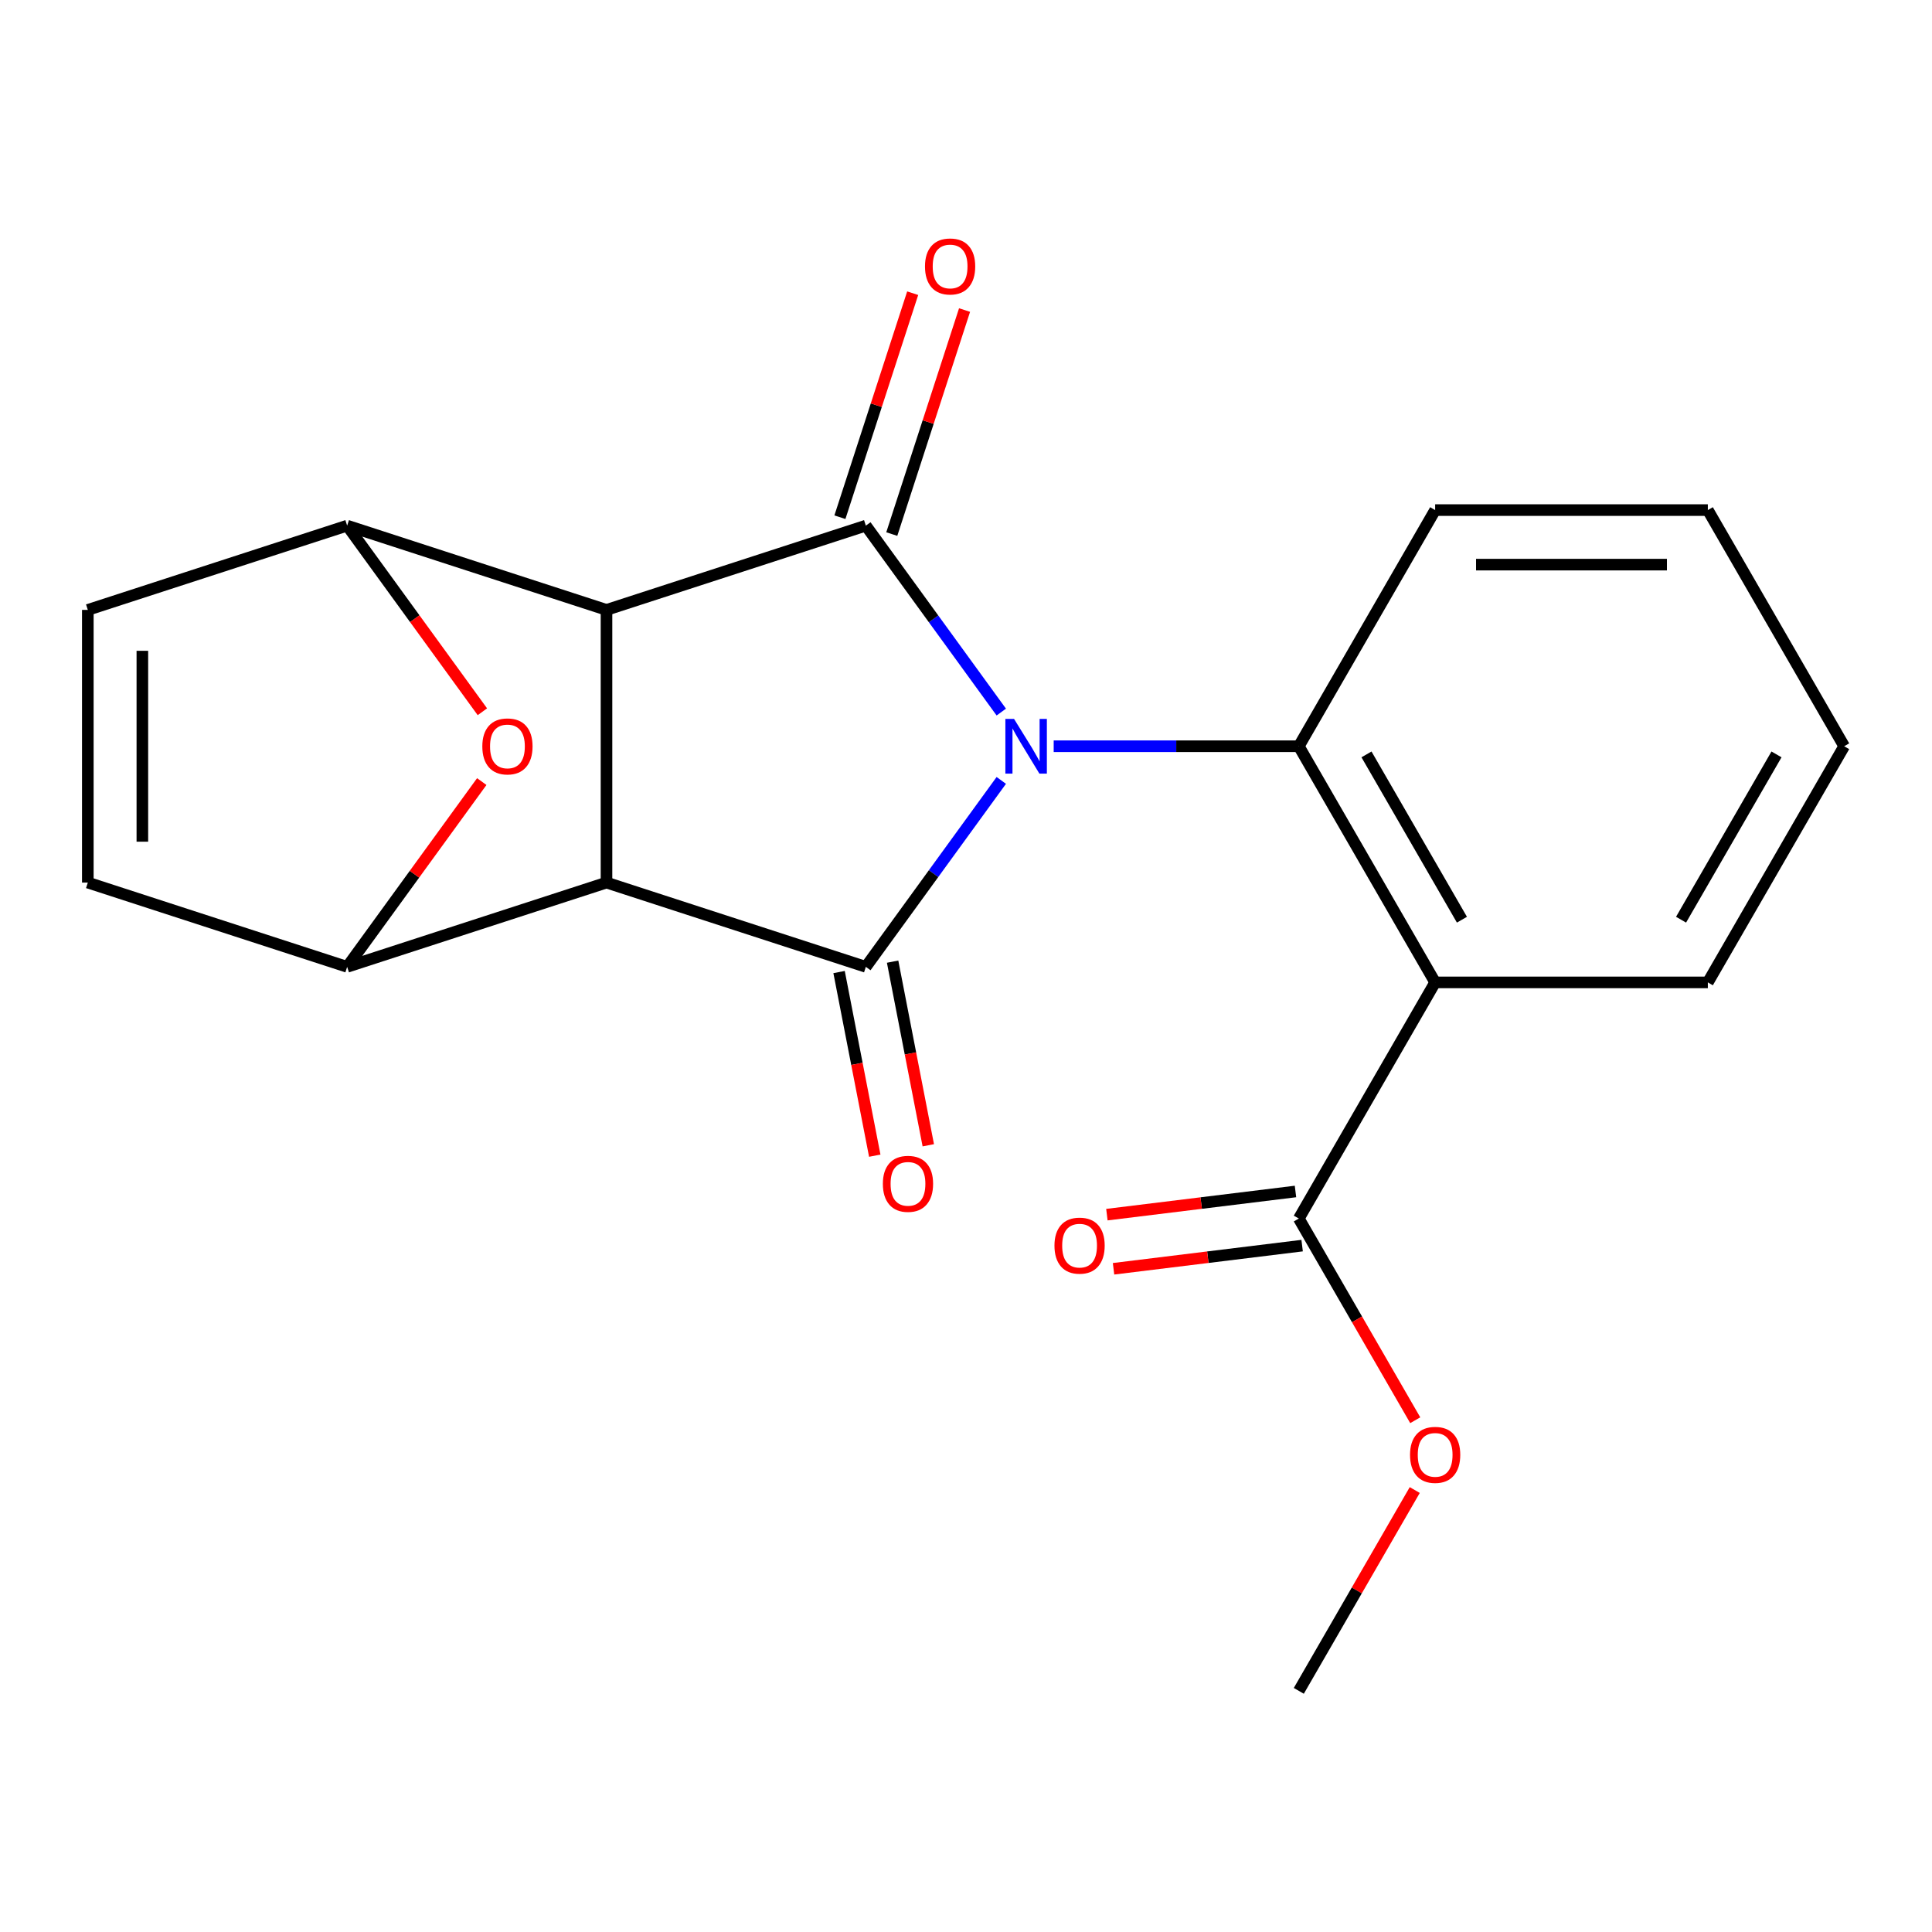 <?xml version='1.0' encoding='iso-8859-1'?>
<svg version='1.1' baseProfile='full'
              xmlns='http://www.w3.org/2000/svg'
                      xmlns:rdkit='http://www.rdkit.org/xml'
                      xmlns:xlink='http://www.w3.org/1999/xlink'
                  xml:space='preserve'
width='1000px' height='1000px' viewBox='0 0 1000 1000'>
<!-- END OF HEADER -->
<rect style='opacity:1.0;fill:#FFFFFF;stroke:none' width='1000' height='1000' x='0' y='0'> </rect>
<path class='bond-2' d='M 518.267,403.942 L 483.212,452.191' style='fill:none;fill-rule:evenodd;stroke:#0000FF;stroke-width:6px;stroke-linecap:butt;stroke-linejoin:miter;stroke-opacity:1' />
<path class='bond-2' d='M 483.212,452.191 L 448.157,500.44' style='fill:none;fill-rule:evenodd;stroke:#000000;stroke-width:6px;stroke-linecap:butt;stroke-linejoin:miter;stroke-opacity:1' />
<path class='bond-3' d='M 518.267,368.565 L 483.212,320.316' style='fill:none;fill-rule:evenodd;stroke:#0000FF;stroke-width:6px;stroke-linecap:butt;stroke-linejoin:miter;stroke-opacity:1' />
<path class='bond-3' d='M 483.212,320.316 L 448.157,272.067' style='fill:none;fill-rule:evenodd;stroke:#000000;stroke-width:6px;stroke-linecap:butt;stroke-linejoin:miter;stroke-opacity:1' />
<path class='bond-4' d='M 545.387,386.254 L 608.824,386.254' style='fill:none;fill-rule:evenodd;stroke:#0000FF;stroke-width:6px;stroke-linecap:butt;stroke-linejoin:miter;stroke-opacity:1' />
<path class='bond-4' d='M 608.824,386.254 L 672.261,386.254' style='fill:none;fill-rule:evenodd;stroke:#000000;stroke-width:6px;stroke-linecap:butt;stroke-linejoin:miter;stroke-opacity:1' />
<path class='bond-0' d='M 313.923,456.825 L 448.157,500.44' style='fill:none;fill-rule:evenodd;stroke:#000000;stroke-width:6px;stroke-linecap:butt;stroke-linejoin:miter;stroke-opacity:1' />
<path class='bond-6' d='M 313.923,456.825 L 179.689,500.44' style='fill:none;fill-rule:evenodd;stroke:#000000;stroke-width:6px;stroke-linecap:butt;stroke-linejoin:miter;stroke-opacity:1' />
<path class='bond-21' d='M 313.923,456.825 L 313.923,315.683' style='fill:none;fill-rule:evenodd;stroke:#000000;stroke-width:6px;stroke-linecap:butt;stroke-linejoin:miter;stroke-opacity:1' />
<path class='bond-1' d='M 313.923,315.683 L 448.157,272.067' style='fill:none;fill-rule:evenodd;stroke:#000000;stroke-width:6px;stroke-linecap:butt;stroke-linejoin:miter;stroke-opacity:1' />
<path class='bond-5' d='M 313.923,315.683 L 179.689,272.067' style='fill:none;fill-rule:evenodd;stroke:#000000;stroke-width:6px;stroke-linecap:butt;stroke-linejoin:miter;stroke-opacity:1' />
<path class='bond-12' d='M 434.302,503.133 L 443.539,550.657' style='fill:none;fill-rule:evenodd;stroke:#000000;stroke-width:6px;stroke-linecap:butt;stroke-linejoin:miter;stroke-opacity:1' />
<path class='bond-12' d='M 443.539,550.657 L 452.775,598.18' style='fill:none;fill-rule:evenodd;stroke:#FF0000;stroke-width:6px;stroke-linecap:butt;stroke-linejoin:miter;stroke-opacity:1' />
<path class='bond-12' d='M 462.012,497.748 L 471.249,545.271' style='fill:none;fill-rule:evenodd;stroke:#000000;stroke-width:6px;stroke-linecap:butt;stroke-linejoin:miter;stroke-opacity:1' />
<path class='bond-12' d='M 471.249,545.271 L 480.485,592.795' style='fill:none;fill-rule:evenodd;stroke:#FF0000;stroke-width:6px;stroke-linecap:butt;stroke-linejoin:miter;stroke-opacity:1' />
<path class='bond-13' d='M 461.581,276.429 L 480.417,218.456' style='fill:none;fill-rule:evenodd;stroke:#000000;stroke-width:6px;stroke-linecap:butt;stroke-linejoin:miter;stroke-opacity:1' />
<path class='bond-13' d='M 480.417,218.456 L 499.254,160.483' style='fill:none;fill-rule:evenodd;stroke:#FF0000;stroke-width:6px;stroke-linecap:butt;stroke-linejoin:miter;stroke-opacity:1' />
<path class='bond-13' d='M 434.734,267.706 L 453.57,209.733' style='fill:none;fill-rule:evenodd;stroke:#000000;stroke-width:6px;stroke-linecap:butt;stroke-linejoin:miter;stroke-opacity:1' />
<path class='bond-13' d='M 453.57,209.733 L 472.407,151.76' style='fill:none;fill-rule:evenodd;stroke:#FF0000;stroke-width:6px;stroke-linecap:butt;stroke-linejoin:miter;stroke-opacity:1' />
<path class='bond-7' d='M 672.261,386.254 L 742.832,508.487' style='fill:none;fill-rule:evenodd;stroke:#000000;stroke-width:6px;stroke-linecap:butt;stroke-linejoin:miter;stroke-opacity:1' />
<path class='bond-7' d='M 707.293,390.475 L 756.693,476.038' style='fill:none;fill-rule:evenodd;stroke:#000000;stroke-width:6px;stroke-linecap:butt;stroke-linejoin:miter;stroke-opacity:1' />
<path class='bond-16' d='M 672.261,386.254 L 742.832,264.021' style='fill:none;fill-rule:evenodd;stroke:#000000;stroke-width:6px;stroke-linecap:butt;stroke-linejoin:miter;stroke-opacity:1' />
<path class='bond-8' d='M 179.689,272.067 L 214.686,320.236' style='fill:none;fill-rule:evenodd;stroke:#000000;stroke-width:6px;stroke-linecap:butt;stroke-linejoin:miter;stroke-opacity:1' />
<path class='bond-8' d='M 214.686,320.236 L 249.682,368.405' style='fill:none;fill-rule:evenodd;stroke:#FF0000;stroke-width:6px;stroke-linecap:butt;stroke-linejoin:miter;stroke-opacity:1' />
<path class='bond-11' d='M 179.689,272.067 L 45.455,315.683' style='fill:none;fill-rule:evenodd;stroke:#000000;stroke-width:6px;stroke-linecap:butt;stroke-linejoin:miter;stroke-opacity:1' />
<path class='bond-10' d='M 179.689,500.44 L 45.455,456.825' style='fill:none;fill-rule:evenodd;stroke:#000000;stroke-width:6px;stroke-linecap:butt;stroke-linejoin:miter;stroke-opacity:1' />
<path class='bond-24' d='M 179.689,500.44 L 214.526,452.491' style='fill:none;fill-rule:evenodd;stroke:#000000;stroke-width:6px;stroke-linecap:butt;stroke-linejoin:miter;stroke-opacity:1' />
<path class='bond-24' d='M 214.526,452.491 L 249.363,404.542' style='fill:none;fill-rule:evenodd;stroke:#FF0000;stroke-width:6px;stroke-linecap:butt;stroke-linejoin:miter;stroke-opacity:1' />
<path class='bond-9' d='M 742.832,508.487 L 672.261,630.719' style='fill:none;fill-rule:evenodd;stroke:#000000;stroke-width:6px;stroke-linecap:butt;stroke-linejoin:miter;stroke-opacity:1' />
<path class='bond-17' d='M 742.832,508.487 L 883.974,508.487' style='fill:none;fill-rule:evenodd;stroke:#000000;stroke-width:6px;stroke-linecap:butt;stroke-linejoin:miter;stroke-opacity:1' />
<path class='bond-14' d='M 670.54,616.71 L 621.733,622.705' style='fill:none;fill-rule:evenodd;stroke:#000000;stroke-width:6px;stroke-linecap:butt;stroke-linejoin:miter;stroke-opacity:1' />
<path class='bond-14' d='M 621.733,622.705 L 572.926,628.699' style='fill:none;fill-rule:evenodd;stroke:#FF0000;stroke-width:6px;stroke-linecap:butt;stroke-linejoin:miter;stroke-opacity:1' />
<path class='bond-14' d='M 673.981,644.728 L 625.174,650.723' style='fill:none;fill-rule:evenodd;stroke:#000000;stroke-width:6px;stroke-linecap:butt;stroke-linejoin:miter;stroke-opacity:1' />
<path class='bond-14' d='M 625.174,650.723 L 576.367,656.717' style='fill:none;fill-rule:evenodd;stroke:#FF0000;stroke-width:6px;stroke-linecap:butt;stroke-linejoin:miter;stroke-opacity:1' />
<path class='bond-15' d='M 672.261,630.719 L 702.394,682.912' style='fill:none;fill-rule:evenodd;stroke:#000000;stroke-width:6px;stroke-linecap:butt;stroke-linejoin:miter;stroke-opacity:1' />
<path class='bond-15' d='M 702.394,682.912 L 732.527,735.104' style='fill:none;fill-rule:evenodd;stroke:#FF0000;stroke-width:6px;stroke-linecap:butt;stroke-linejoin:miter;stroke-opacity:1' />
<path class='bond-23' d='M 45.455,456.825 L 45.455,315.683' style='fill:none;fill-rule:evenodd;stroke:#000000;stroke-width:6px;stroke-linecap:butt;stroke-linejoin:miter;stroke-opacity:1' />
<path class='bond-23' d='M 73.683,435.654 L 73.683,336.854' style='fill:none;fill-rule:evenodd;stroke:#000000;stroke-width:6px;stroke-linecap:butt;stroke-linejoin:miter;stroke-opacity:1' />
<path class='bond-18' d='M 732.273,771.241 L 702.267,823.213' style='fill:none;fill-rule:evenodd;stroke:#FF0000;stroke-width:6px;stroke-linecap:butt;stroke-linejoin:miter;stroke-opacity:1' />
<path class='bond-18' d='M 702.267,823.213 L 672.261,875.185' style='fill:none;fill-rule:evenodd;stroke:#000000;stroke-width:6px;stroke-linecap:butt;stroke-linejoin:miter;stroke-opacity:1' />
<path class='bond-20' d='M 742.832,264.021 L 883.974,264.021' style='fill:none;fill-rule:evenodd;stroke:#000000;stroke-width:6px;stroke-linecap:butt;stroke-linejoin:miter;stroke-opacity:1' />
<path class='bond-20' d='M 764.003,292.25 L 862.803,292.25' style='fill:none;fill-rule:evenodd;stroke:#000000;stroke-width:6px;stroke-linecap:butt;stroke-linejoin:miter;stroke-opacity:1' />
<path class='bond-22' d='M 883.974,508.487 L 954.545,386.254' style='fill:none;fill-rule:evenodd;stroke:#000000;stroke-width:6px;stroke-linecap:butt;stroke-linejoin:miter;stroke-opacity:1' />
<path class='bond-22' d='M 870.113,476.038 L 919.513,390.475' style='fill:none;fill-rule:evenodd;stroke:#000000;stroke-width:6px;stroke-linecap:butt;stroke-linejoin:miter;stroke-opacity:1' />
<path class='bond-19' d='M 954.545,386.254 L 883.974,264.021' style='fill:none;fill-rule:evenodd;stroke:#000000;stroke-width:6px;stroke-linecap:butt;stroke-linejoin:miter;stroke-opacity:1' />
<path  class='atom-0' d='M 524.859 372.094
L 534.139 387.094
Q 535.059 388.574, 536.539 391.254
Q 538.019 393.934, 538.099 394.094
L 538.099 372.094
L 541.859 372.094
L 541.859 400.414
L 537.979 400.414
L 528.019 384.014
Q 526.859 382.094, 525.619 379.894
Q 524.419 377.694, 524.059 377.014
L 524.059 400.414
L 520.379 400.414
L 520.379 372.094
L 524.859 372.094
' fill='#0000FF'/>
<path  class='atom-9' d='M 249.65 386.334
Q 249.65 379.534, 253.01 375.734
Q 256.37 371.934, 262.65 371.934
Q 268.93 371.934, 272.29 375.734
Q 275.65 379.534, 275.65 386.334
Q 275.65 393.214, 272.25 397.134
Q 268.85 401.014, 262.65 401.014
Q 256.41 401.014, 253.01 397.134
Q 249.65 393.254, 249.65 386.334
M 262.65 397.814
Q 266.97 397.814, 269.29 394.934
Q 271.65 392.014, 271.65 386.334
Q 271.65 380.774, 269.29 377.974
Q 266.97 375.134, 262.65 375.134
Q 258.33 375.134, 255.97 377.934
Q 253.65 380.734, 253.65 386.334
Q 253.65 392.054, 255.97 394.934
Q 258.33 397.814, 262.65 397.814
' fill='#FF0000'/>
<path  class='atom-13' d='M 456.969 612.746
Q 456.969 605.946, 460.329 602.146
Q 463.689 598.346, 469.969 598.346
Q 476.249 598.346, 479.609 602.146
Q 482.969 605.946, 482.969 612.746
Q 482.969 619.626, 479.569 623.546
Q 476.169 627.426, 469.969 627.426
Q 463.729 627.426, 460.329 623.546
Q 456.969 619.666, 456.969 612.746
M 469.969 624.226
Q 474.289 624.226, 476.609 621.346
Q 478.969 618.426, 478.969 612.746
Q 478.969 607.186, 476.609 604.386
Q 474.289 601.546, 469.969 601.546
Q 465.649 601.546, 463.289 604.346
Q 460.969 607.146, 460.969 612.746
Q 460.969 618.466, 463.289 621.346
Q 465.649 624.226, 469.969 624.226
' fill='#FF0000'/>
<path  class='atom-14' d='M 478.773 137.913
Q 478.773 131.113, 482.133 127.313
Q 485.493 123.513, 491.773 123.513
Q 498.053 123.513, 501.413 127.313
Q 504.773 131.113, 504.773 137.913
Q 504.773 144.793, 501.373 148.713
Q 497.973 152.593, 491.773 152.593
Q 485.533 152.593, 482.133 148.713
Q 478.773 144.833, 478.773 137.913
M 491.773 149.393
Q 496.093 149.393, 498.413 146.513
Q 500.773 143.593, 500.773 137.913
Q 500.773 132.353, 498.413 129.553
Q 496.093 126.713, 491.773 126.713
Q 487.453 126.713, 485.093 129.513
Q 482.773 132.313, 482.773 137.913
Q 482.773 143.633, 485.093 146.513
Q 487.453 149.393, 491.773 149.393
' fill='#FF0000'/>
<path  class='atom-15' d='M 545.788 644.735
Q 545.788 637.935, 549.148 634.135
Q 552.508 630.335, 558.788 630.335
Q 565.068 630.335, 568.428 634.135
Q 571.788 637.935, 571.788 644.735
Q 571.788 651.615, 568.388 655.535
Q 564.988 659.415, 558.788 659.415
Q 552.548 659.415, 549.148 655.535
Q 545.788 651.655, 545.788 644.735
M 558.788 656.215
Q 563.108 656.215, 565.428 653.335
Q 567.788 650.415, 567.788 644.735
Q 567.788 639.175, 565.428 636.375
Q 563.108 633.535, 558.788 633.535
Q 554.468 633.535, 552.108 636.335
Q 549.788 639.135, 549.788 644.735
Q 549.788 650.455, 552.108 653.335
Q 554.468 656.215, 558.788 656.215
' fill='#FF0000'/>
<path  class='atom-16' d='M 729.832 753.032
Q 729.832 746.232, 733.192 742.432
Q 736.552 738.632, 742.832 738.632
Q 749.112 738.632, 752.472 742.432
Q 755.832 746.232, 755.832 753.032
Q 755.832 759.912, 752.432 763.832
Q 749.032 767.712, 742.832 767.712
Q 736.592 767.712, 733.192 763.832
Q 729.832 759.952, 729.832 753.032
M 742.832 764.512
Q 747.152 764.512, 749.472 761.632
Q 751.832 758.712, 751.832 753.032
Q 751.832 747.472, 749.472 744.672
Q 747.152 741.832, 742.832 741.832
Q 738.512 741.832, 736.152 744.632
Q 733.832 747.432, 733.832 753.032
Q 733.832 758.752, 736.152 761.632
Q 738.512 764.512, 742.832 764.512
' fill='#FF0000'/>
</svg>
